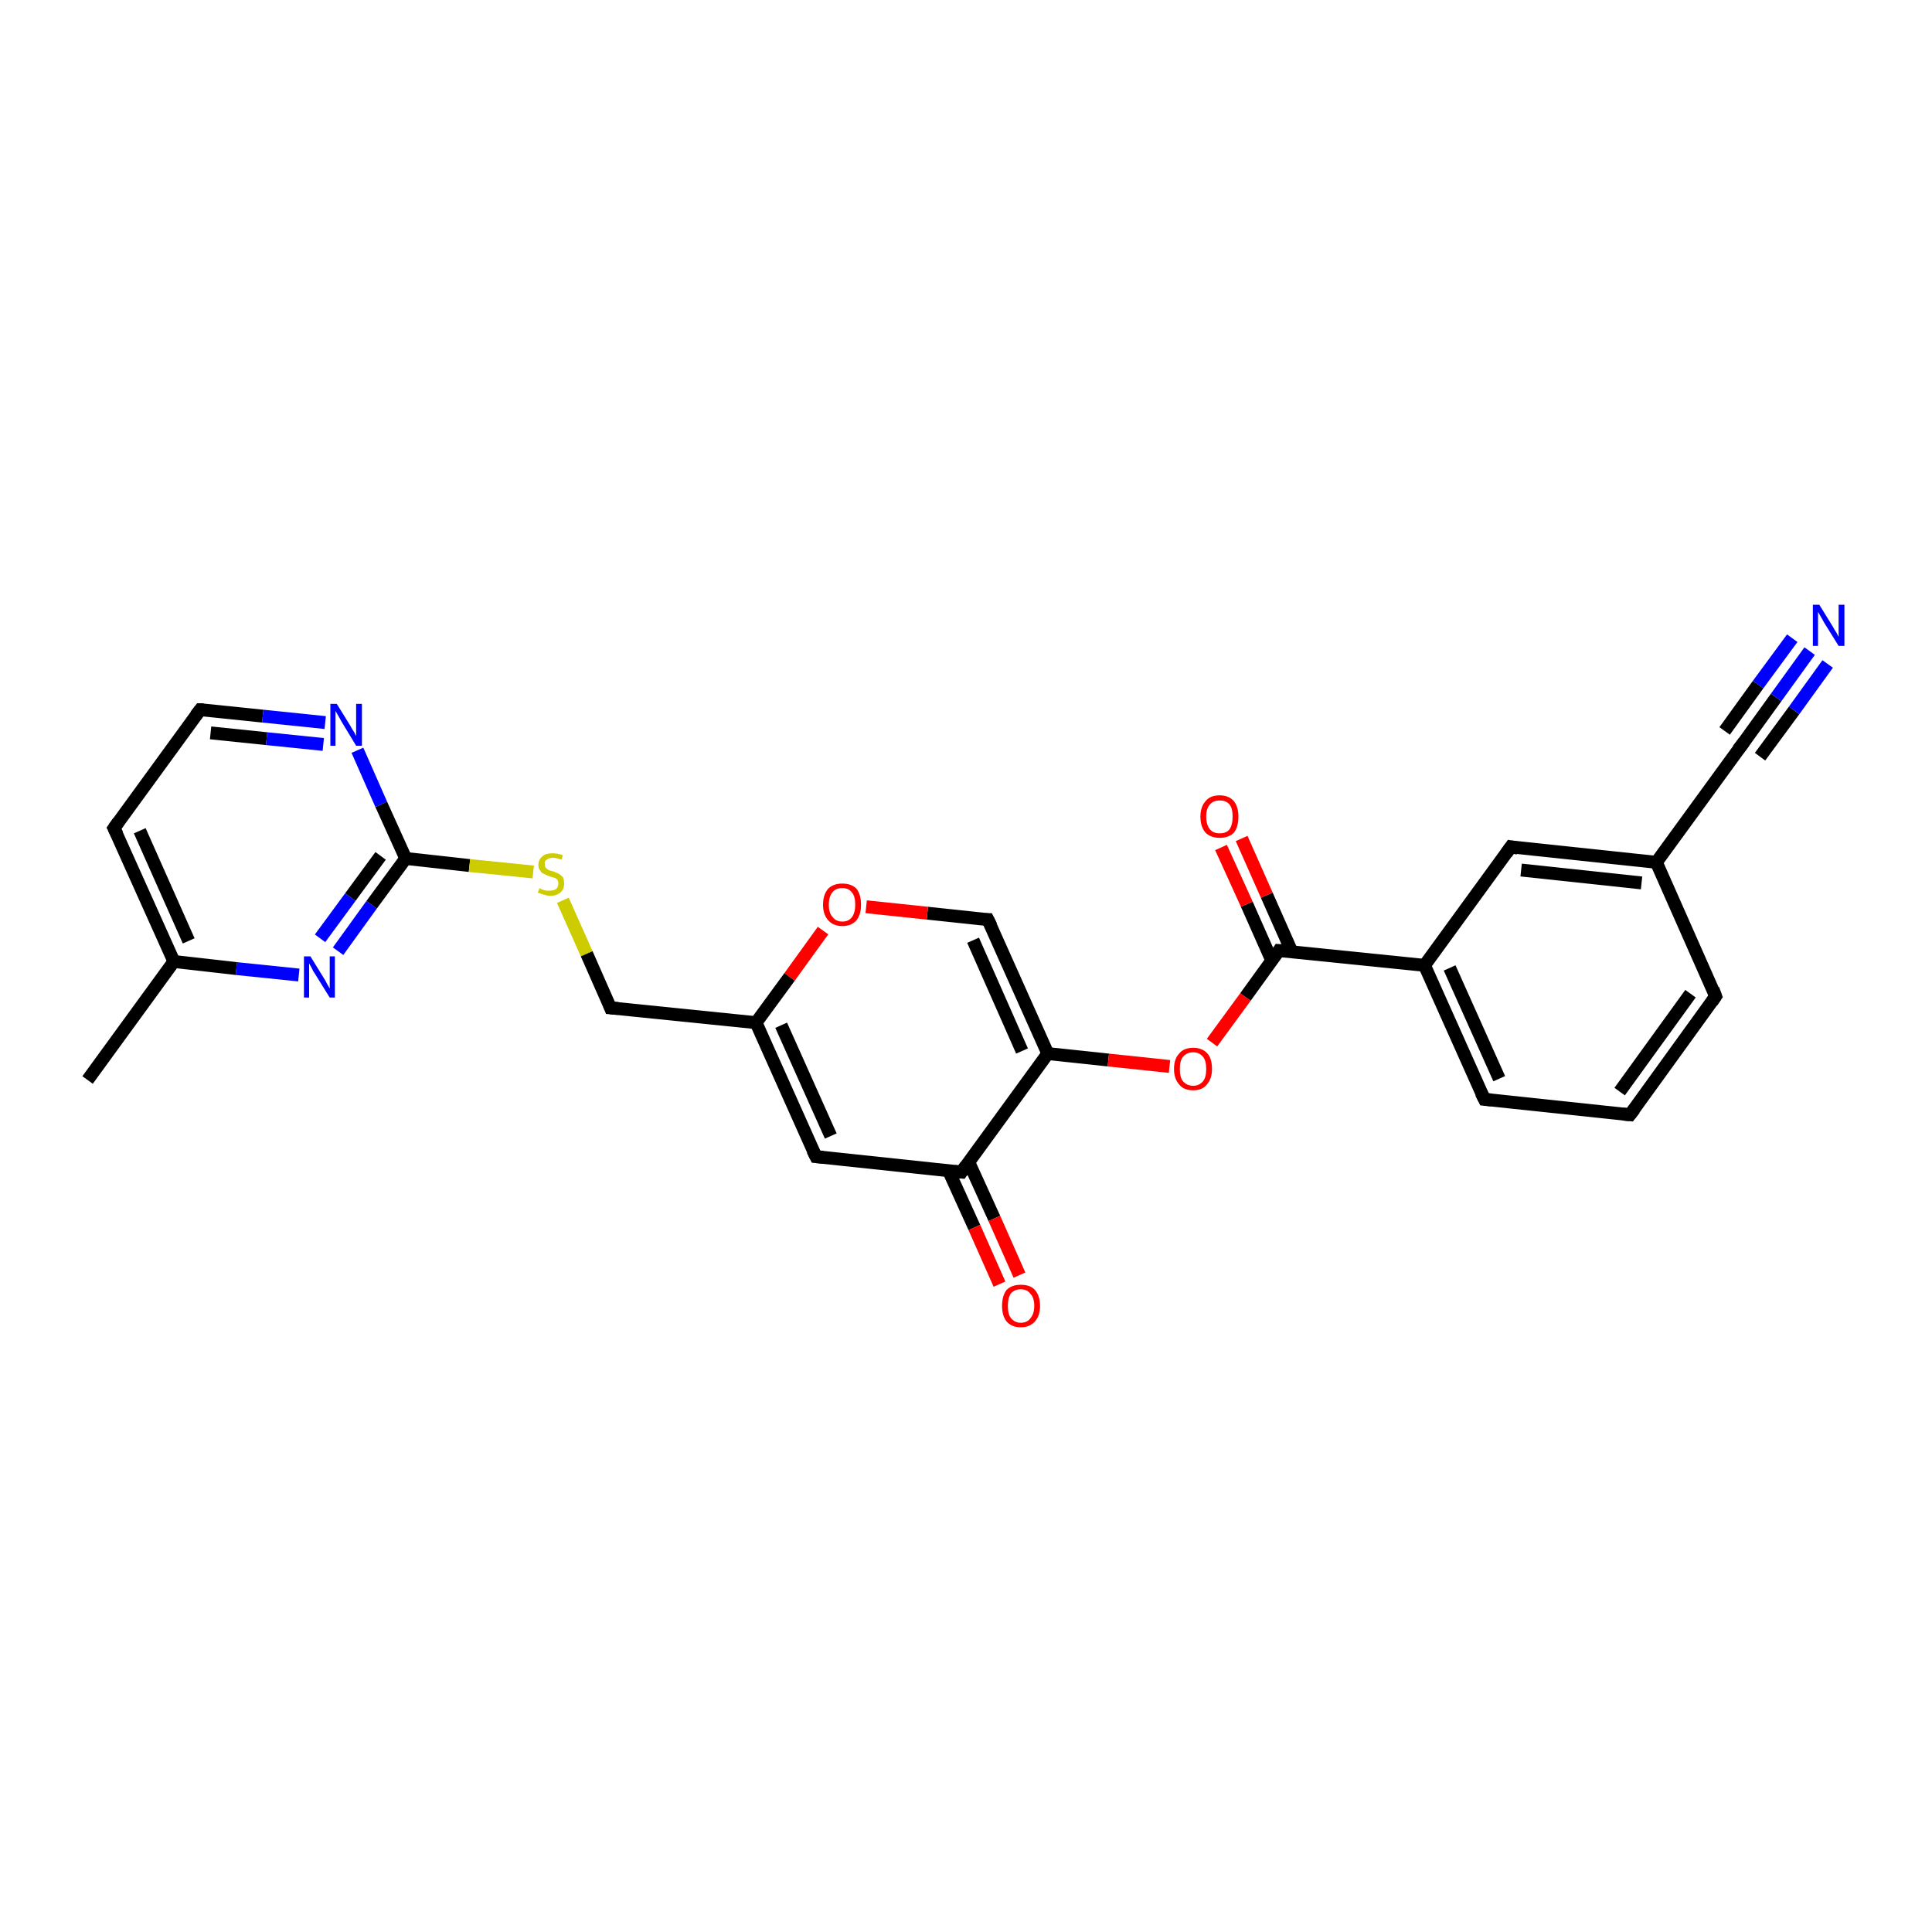 <?xml version='1.0' encoding='iso-8859-1'?>
<svg version='1.1' baseProfile='full'
              xmlns='http://www.w3.org/2000/svg'
                      xmlns:rdkit='http://www.rdkit.org/xml'
                      xmlns:xlink='http://www.w3.org/1999/xlink'
                  xml:space='preserve'
width='300px' height='300px' viewBox='0 0 300 300'>
<!-- END OF HEADER -->
<rect style='opacity:1.0;fill:#FFFFFF;stroke:none' width='300.0' height='300.0' x='0.0' y='0.0'> </rect>
<path class='bond-0 atom-0 atom-1' d='M 13.6,167.7 L 27.0,149.3' style='fill:none;fill-rule:evenodd;stroke:#000000;stroke-width:2.0px;stroke-linecap:butt;stroke-linejoin:miter;stroke-opacity:1' />
<path class='bond-1 atom-1 atom-2' d='M 27.0,149.3 L 17.7,128.6' style='fill:none;fill-rule:evenodd;stroke:#000000;stroke-width:2.0px;stroke-linecap:butt;stroke-linejoin:miter;stroke-opacity:1' />
<path class='bond-1 atom-1 atom-2' d='M 29.3,146.1 L 21.7,129.0' style='fill:none;fill-rule:evenodd;stroke:#000000;stroke-width:2.0px;stroke-linecap:butt;stroke-linejoin:miter;stroke-opacity:1' />
<path class='bond-2 atom-2 atom-3' d='M 17.7,128.6 L 31.1,110.2' style='fill:none;fill-rule:evenodd;stroke:#000000;stroke-width:2.0px;stroke-linecap:butt;stroke-linejoin:miter;stroke-opacity:1' />
<path class='bond-3 atom-3 atom-4' d='M 31.1,110.2 L 40.8,111.2' style='fill:none;fill-rule:evenodd;stroke:#000000;stroke-width:2.0px;stroke-linecap:butt;stroke-linejoin:miter;stroke-opacity:1' />
<path class='bond-3 atom-3 atom-4' d='M 40.8,111.2 L 50.5,112.2' style='fill:none;fill-rule:evenodd;stroke:#0000FF;stroke-width:2.0px;stroke-linecap:butt;stroke-linejoin:miter;stroke-opacity:1' />
<path class='bond-3 atom-3 atom-4' d='M 32.7,113.8 L 41.4,114.7' style='fill:none;fill-rule:evenodd;stroke:#000000;stroke-width:2.0px;stroke-linecap:butt;stroke-linejoin:miter;stroke-opacity:1' />
<path class='bond-3 atom-3 atom-4' d='M 41.4,114.7 L 50.2,115.6' style='fill:none;fill-rule:evenodd;stroke:#0000FF;stroke-width:2.0px;stroke-linecap:butt;stroke-linejoin:miter;stroke-opacity:1' />
<path class='bond-4 atom-4 atom-5' d='M 55.5,116.5 L 59.2,124.9' style='fill:none;fill-rule:evenodd;stroke:#0000FF;stroke-width:2.0px;stroke-linecap:butt;stroke-linejoin:miter;stroke-opacity:1' />
<path class='bond-4 atom-4 atom-5' d='M 59.2,124.9 L 63.0,133.3' style='fill:none;fill-rule:evenodd;stroke:#000000;stroke-width:2.0px;stroke-linecap:butt;stroke-linejoin:miter;stroke-opacity:1' />
<path class='bond-5 atom-5 atom-6' d='M 63.0,133.3 L 72.9,134.4' style='fill:none;fill-rule:evenodd;stroke:#000000;stroke-width:2.0px;stroke-linecap:butt;stroke-linejoin:miter;stroke-opacity:1' />
<path class='bond-5 atom-5 atom-6' d='M 72.9,134.4 L 82.8,135.4' style='fill:none;fill-rule:evenodd;stroke:#CCCC00;stroke-width:2.0px;stroke-linecap:butt;stroke-linejoin:miter;stroke-opacity:1' />
<path class='bond-6 atom-6 atom-7' d='M 87.4,139.8 L 91.1,148.1' style='fill:none;fill-rule:evenodd;stroke:#CCCC00;stroke-width:2.0px;stroke-linecap:butt;stroke-linejoin:miter;stroke-opacity:1' />
<path class='bond-6 atom-6 atom-7' d='M 91.1,148.1 L 94.8,156.5' style='fill:none;fill-rule:evenodd;stroke:#000000;stroke-width:2.0px;stroke-linecap:butt;stroke-linejoin:miter;stroke-opacity:1' />
<path class='bond-7 atom-7 atom-8' d='M 94.8,156.5 L 117.4,158.8' style='fill:none;fill-rule:evenodd;stroke:#000000;stroke-width:2.0px;stroke-linecap:butt;stroke-linejoin:miter;stroke-opacity:1' />
<path class='bond-8 atom-8 atom-9' d='M 117.4,158.8 L 126.7,179.6' style='fill:none;fill-rule:evenodd;stroke:#000000;stroke-width:2.0px;stroke-linecap:butt;stroke-linejoin:miter;stroke-opacity:1' />
<path class='bond-8 atom-8 atom-9' d='M 121.3,159.2 L 129.0,176.4' style='fill:none;fill-rule:evenodd;stroke:#000000;stroke-width:2.0px;stroke-linecap:butt;stroke-linejoin:miter;stroke-opacity:1' />
<path class='bond-9 atom-9 atom-10' d='M 126.7,179.6 L 149.3,182.0' style='fill:none;fill-rule:evenodd;stroke:#000000;stroke-width:2.0px;stroke-linecap:butt;stroke-linejoin:miter;stroke-opacity:1' />
<path class='bond-10 atom-10 atom-11' d='M 147.3,181.8 L 151.3,190.6' style='fill:none;fill-rule:evenodd;stroke:#000000;stroke-width:2.0px;stroke-linecap:butt;stroke-linejoin:miter;stroke-opacity:1' />
<path class='bond-10 atom-10 atom-11' d='M 151.3,190.6 L 155.2,199.4' style='fill:none;fill-rule:evenodd;stroke:#FF0000;stroke-width:2.0px;stroke-linecap:butt;stroke-linejoin:miter;stroke-opacity:1' />
<path class='bond-10 atom-10 atom-11' d='M 150.4,180.4 L 154.4,189.2' style='fill:none;fill-rule:evenodd;stroke:#000000;stroke-width:2.0px;stroke-linecap:butt;stroke-linejoin:miter;stroke-opacity:1' />
<path class='bond-10 atom-10 atom-11' d='M 154.4,189.2 L 158.3,198.0' style='fill:none;fill-rule:evenodd;stroke:#FF0000;stroke-width:2.0px;stroke-linecap:butt;stroke-linejoin:miter;stroke-opacity:1' />
<path class='bond-11 atom-10 atom-12' d='M 149.3,182.0 L 162.7,163.6' style='fill:none;fill-rule:evenodd;stroke:#000000;stroke-width:2.0px;stroke-linecap:butt;stroke-linejoin:miter;stroke-opacity:1' />
<path class='bond-12 atom-12 atom-13' d='M 162.7,163.6 L 172.1,164.6' style='fill:none;fill-rule:evenodd;stroke:#000000;stroke-width:2.0px;stroke-linecap:butt;stroke-linejoin:miter;stroke-opacity:1' />
<path class='bond-12 atom-12 atom-13' d='M 172.1,164.6 L 181.6,165.6' style='fill:none;fill-rule:evenodd;stroke:#FF0000;stroke-width:2.0px;stroke-linecap:butt;stroke-linejoin:miter;stroke-opacity:1' />
<path class='bond-13 atom-13 atom-14' d='M 188.2,161.9 L 193.4,154.8' style='fill:none;fill-rule:evenodd;stroke:#FF0000;stroke-width:2.0px;stroke-linecap:butt;stroke-linejoin:miter;stroke-opacity:1' />
<path class='bond-13 atom-13 atom-14' d='M 193.4,154.8 L 198.6,147.6' style='fill:none;fill-rule:evenodd;stroke:#000000;stroke-width:2.0px;stroke-linecap:butt;stroke-linejoin:miter;stroke-opacity:1' />
<path class='bond-14 atom-14 atom-15' d='M 200.6,147.8 L 196.7,139.0' style='fill:none;fill-rule:evenodd;stroke:#000000;stroke-width:2.0px;stroke-linecap:butt;stroke-linejoin:miter;stroke-opacity:1' />
<path class='bond-14 atom-14 atom-15' d='M 196.7,139.0 L 192.8,130.2' style='fill:none;fill-rule:evenodd;stroke:#FF0000;stroke-width:2.0px;stroke-linecap:butt;stroke-linejoin:miter;stroke-opacity:1' />
<path class='bond-14 atom-14 atom-15' d='M 197.5,149.2 L 193.6,140.4' style='fill:none;fill-rule:evenodd;stroke:#000000;stroke-width:2.0px;stroke-linecap:butt;stroke-linejoin:miter;stroke-opacity:1' />
<path class='bond-14 atom-14 atom-15' d='M 193.6,140.4 L 189.6,131.6' style='fill:none;fill-rule:evenodd;stroke:#FF0000;stroke-width:2.0px;stroke-linecap:butt;stroke-linejoin:miter;stroke-opacity:1' />
<path class='bond-15 atom-14 atom-16' d='M 198.6,147.6 L 221.2,149.9' style='fill:none;fill-rule:evenodd;stroke:#000000;stroke-width:2.0px;stroke-linecap:butt;stroke-linejoin:miter;stroke-opacity:1' />
<path class='bond-16 atom-16 atom-17' d='M 221.2,149.9 L 230.5,170.7' style='fill:none;fill-rule:evenodd;stroke:#000000;stroke-width:2.0px;stroke-linecap:butt;stroke-linejoin:miter;stroke-opacity:1' />
<path class='bond-16 atom-16 atom-17' d='M 225.1,150.3 L 232.8,167.5' style='fill:none;fill-rule:evenodd;stroke:#000000;stroke-width:2.0px;stroke-linecap:butt;stroke-linejoin:miter;stroke-opacity:1' />
<path class='bond-17 atom-17 atom-18' d='M 230.5,170.7 L 253.1,173.1' style='fill:none;fill-rule:evenodd;stroke:#000000;stroke-width:2.0px;stroke-linecap:butt;stroke-linejoin:miter;stroke-opacity:1' />
<path class='bond-18 atom-18 atom-19' d='M 253.1,173.1 L 266.4,154.7' style='fill:none;fill-rule:evenodd;stroke:#000000;stroke-width:2.0px;stroke-linecap:butt;stroke-linejoin:miter;stroke-opacity:1' />
<path class='bond-18 atom-18 atom-19' d='M 251.5,169.5 L 262.5,154.3' style='fill:none;fill-rule:evenodd;stroke:#000000;stroke-width:2.0px;stroke-linecap:butt;stroke-linejoin:miter;stroke-opacity:1' />
<path class='bond-19 atom-19 atom-20' d='M 266.4,154.7 L 257.2,133.9' style='fill:none;fill-rule:evenodd;stroke:#000000;stroke-width:2.0px;stroke-linecap:butt;stroke-linejoin:miter;stroke-opacity:1' />
<path class='bond-20 atom-20 atom-21' d='M 257.2,133.9 L 234.6,131.5' style='fill:none;fill-rule:evenodd;stroke:#000000;stroke-width:2.0px;stroke-linecap:butt;stroke-linejoin:miter;stroke-opacity:1' />
<path class='bond-20 atom-20 atom-21' d='M 254.9,137.1 L 236.2,135.1' style='fill:none;fill-rule:evenodd;stroke:#000000;stroke-width:2.0px;stroke-linecap:butt;stroke-linejoin:miter;stroke-opacity:1' />
<path class='bond-21 atom-20 atom-22' d='M 257.2,133.9 L 270.6,115.5' style='fill:none;fill-rule:evenodd;stroke:#000000;stroke-width:2.0px;stroke-linecap:butt;stroke-linejoin:miter;stroke-opacity:1' />
<path class='bond-22 atom-22 atom-23' d='M 270.6,115.5 L 275.8,108.3' style='fill:none;fill-rule:evenodd;stroke:#000000;stroke-width:2.0px;stroke-linecap:butt;stroke-linejoin:miter;stroke-opacity:1' />
<path class='bond-22 atom-22 atom-23' d='M 275.8,108.3 L 281.0,101.1' style='fill:none;fill-rule:evenodd;stroke:#0000FF;stroke-width:2.0px;stroke-linecap:butt;stroke-linejoin:miter;stroke-opacity:1' />
<path class='bond-22 atom-22 atom-23' d='M 267.8,113.5 L 273.0,106.3' style='fill:none;fill-rule:evenodd;stroke:#000000;stroke-width:2.0px;stroke-linecap:butt;stroke-linejoin:miter;stroke-opacity:1' />
<path class='bond-22 atom-22 atom-23' d='M 273.0,106.3 L 278.3,99.1' style='fill:none;fill-rule:evenodd;stroke:#0000FF;stroke-width:2.0px;stroke-linecap:butt;stroke-linejoin:miter;stroke-opacity:1' />
<path class='bond-22 atom-22 atom-23' d='M 273.3,117.5 L 278.6,110.3' style='fill:none;fill-rule:evenodd;stroke:#000000;stroke-width:2.0px;stroke-linecap:butt;stroke-linejoin:miter;stroke-opacity:1' />
<path class='bond-22 atom-22 atom-23' d='M 278.6,110.3 L 283.8,103.1' style='fill:none;fill-rule:evenodd;stroke:#0000FF;stroke-width:2.0px;stroke-linecap:butt;stroke-linejoin:miter;stroke-opacity:1' />
<path class='bond-23 atom-12 atom-24' d='M 162.7,163.6 L 153.4,142.8' style='fill:none;fill-rule:evenodd;stroke:#000000;stroke-width:2.0px;stroke-linecap:butt;stroke-linejoin:miter;stroke-opacity:1' />
<path class='bond-23 atom-12 atom-24' d='M 158.7,163.2 L 151.1,146.0' style='fill:none;fill-rule:evenodd;stroke:#000000;stroke-width:2.0px;stroke-linecap:butt;stroke-linejoin:miter;stroke-opacity:1' />
<path class='bond-24 atom-24 atom-25' d='M 153.4,142.8 L 144.0,141.8' style='fill:none;fill-rule:evenodd;stroke:#000000;stroke-width:2.0px;stroke-linecap:butt;stroke-linejoin:miter;stroke-opacity:1' />
<path class='bond-24 atom-24 atom-25' d='M 144.0,141.8 L 134.5,140.8' style='fill:none;fill-rule:evenodd;stroke:#FF0000;stroke-width:2.0px;stroke-linecap:butt;stroke-linejoin:miter;stroke-opacity:1' />
<path class='bond-25 atom-5 atom-26' d='M 63.0,133.3 L 57.7,140.5' style='fill:none;fill-rule:evenodd;stroke:#000000;stroke-width:2.0px;stroke-linecap:butt;stroke-linejoin:miter;stroke-opacity:1' />
<path class='bond-25 atom-5 atom-26' d='M 57.7,140.5 L 52.5,147.7' style='fill:none;fill-rule:evenodd;stroke:#0000FF;stroke-width:2.0px;stroke-linecap:butt;stroke-linejoin:miter;stroke-opacity:1' />
<path class='bond-25 atom-5 atom-26' d='M 59.1,132.9 L 54.4,139.3' style='fill:none;fill-rule:evenodd;stroke:#000000;stroke-width:2.0px;stroke-linecap:butt;stroke-linejoin:miter;stroke-opacity:1' />
<path class='bond-25 atom-5 atom-26' d='M 54.4,139.3 L 49.7,145.7' style='fill:none;fill-rule:evenodd;stroke:#0000FF;stroke-width:2.0px;stroke-linecap:butt;stroke-linejoin:miter;stroke-opacity:1' />
<path class='bond-26 atom-26 atom-1' d='M 46.4,151.4 L 36.7,150.4' style='fill:none;fill-rule:evenodd;stroke:#0000FF;stroke-width:2.0px;stroke-linecap:butt;stroke-linejoin:miter;stroke-opacity:1' />
<path class='bond-26 atom-26 atom-1' d='M 36.7,150.4 L 27.0,149.3' style='fill:none;fill-rule:evenodd;stroke:#000000;stroke-width:2.0px;stroke-linecap:butt;stroke-linejoin:miter;stroke-opacity:1' />
<path class='bond-27 atom-25 atom-8' d='M 127.8,144.5 L 122.6,151.7' style='fill:none;fill-rule:evenodd;stroke:#FF0000;stroke-width:2.0px;stroke-linecap:butt;stroke-linejoin:miter;stroke-opacity:1' />
<path class='bond-27 atom-25 atom-8' d='M 122.6,151.7 L 117.4,158.8' style='fill:none;fill-rule:evenodd;stroke:#000000;stroke-width:2.0px;stroke-linecap:butt;stroke-linejoin:miter;stroke-opacity:1' />
<path class='bond-28 atom-21 atom-16' d='M 234.6,131.5 L 221.2,149.9' style='fill:none;fill-rule:evenodd;stroke:#000000;stroke-width:2.0px;stroke-linecap:butt;stroke-linejoin:miter;stroke-opacity:1' />
<path d='M 18.2,129.6 L 17.7,128.6 L 18.4,127.6' style='fill:none;stroke:#000000;stroke-width:2.0px;stroke-linecap:butt;stroke-linejoin:miter;stroke-opacity:1;' />
<path d='M 30.4,111.1 L 31.1,110.2 L 31.6,110.2' style='fill:none;stroke:#000000;stroke-width:2.0px;stroke-linecap:butt;stroke-linejoin:miter;stroke-opacity:1;' />
<path d='M 94.6,156.0 L 94.8,156.5 L 96.0,156.6' style='fill:none;stroke:#000000;stroke-width:2.0px;stroke-linecap:butt;stroke-linejoin:miter;stroke-opacity:1;' />
<path d='M 126.2,178.6 L 126.7,179.6 L 127.8,179.7' style='fill:none;stroke:#000000;stroke-width:2.0px;stroke-linecap:butt;stroke-linejoin:miter;stroke-opacity:1;' />
<path d='M 148.2,181.9 L 149.3,182.0 L 150.0,181.0' style='fill:none;stroke:#000000;stroke-width:2.0px;stroke-linecap:butt;stroke-linejoin:miter;stroke-opacity:1;' />
<path d='M 198.4,147.9 L 198.6,147.6 L 199.8,147.7' style='fill:none;stroke:#000000;stroke-width:2.0px;stroke-linecap:butt;stroke-linejoin:miter;stroke-opacity:1;' />
<path d='M 230.0,169.7 L 230.5,170.7 L 231.6,170.8' style='fill:none;stroke:#000000;stroke-width:2.0px;stroke-linecap:butt;stroke-linejoin:miter;stroke-opacity:1;' />
<path d='M 252.0,173.0 L 253.1,173.1 L 253.8,172.2' style='fill:none;stroke:#000000;stroke-width:2.0px;stroke-linecap:butt;stroke-linejoin:miter;stroke-opacity:1;' />
<path d='M 265.8,155.6 L 266.4,154.7 L 266.0,153.6' style='fill:none;stroke:#000000;stroke-width:2.0px;stroke-linecap:butt;stroke-linejoin:miter;stroke-opacity:1;' />
<path d='M 235.7,131.7 L 234.6,131.5 L 233.9,132.5' style='fill:none;stroke:#000000;stroke-width:2.0px;stroke-linecap:butt;stroke-linejoin:miter;stroke-opacity:1;' />
<path d='M 269.9,116.4 L 270.6,115.5 L 270.8,115.2' style='fill:none;stroke:#000000;stroke-width:2.0px;stroke-linecap:butt;stroke-linejoin:miter;stroke-opacity:1;' />
<path d='M 153.9,143.8 L 153.4,142.8 L 152.9,142.8' style='fill:none;stroke:#000000;stroke-width:2.0px;stroke-linecap:butt;stroke-linejoin:miter;stroke-opacity:1;' />
<path class='atom-4' d='M 52.3 109.3
L 54.4 112.7
Q 54.6 113.1, 55.0 113.7
Q 55.3 114.3, 55.3 114.3
L 55.3 109.3
L 56.2 109.3
L 56.2 115.8
L 55.3 115.8
L 53.0 112.0
Q 52.8 111.6, 52.5 111.1
Q 52.2 110.6, 52.1 110.4
L 52.1 115.8
L 51.3 115.8
L 51.3 109.3
L 52.3 109.3
' fill='#0000FF'/>
<path class='atom-6' d='M 83.8 137.9
Q 83.8 137.9, 84.1 138.1
Q 84.4 138.2, 84.8 138.3
Q 85.1 138.3, 85.4 138.3
Q 86.0 138.3, 86.4 138.0
Q 86.7 137.7, 86.7 137.2
Q 86.7 136.9, 86.6 136.7
Q 86.4 136.4, 86.1 136.3
Q 85.8 136.2, 85.4 136.1
Q 84.8 135.9, 84.5 135.7
Q 84.1 135.6, 83.9 135.2
Q 83.6 134.9, 83.6 134.3
Q 83.6 133.5, 84.2 133.0
Q 84.7 132.5, 85.8 132.5
Q 86.6 132.5, 87.4 132.8
L 87.2 133.5
Q 86.4 133.2, 85.9 133.2
Q 85.2 133.2, 84.9 133.5
Q 84.5 133.7, 84.6 134.2
Q 84.6 134.5, 84.7 134.7
Q 84.9 134.9, 85.2 135.1
Q 85.4 135.2, 85.9 135.3
Q 86.4 135.5, 86.8 135.7
Q 87.1 135.9, 87.4 136.2
Q 87.6 136.6, 87.6 137.2
Q 87.6 138.1, 87.0 138.6
Q 86.4 139.1, 85.5 139.1
Q 84.9 139.1, 84.4 138.9
Q 84.0 138.8, 83.5 138.6
L 83.8 137.9
' fill='#CCCC00'/>
<path class='atom-11' d='M 155.6 202.8
Q 155.6 201.2, 156.3 200.3
Q 157.1 199.5, 158.5 199.5
Q 160.0 199.5, 160.7 200.3
Q 161.5 201.2, 161.5 202.8
Q 161.5 204.3, 160.7 205.2
Q 159.9 206.1, 158.5 206.1
Q 157.1 206.1, 156.3 205.2
Q 155.6 204.3, 155.6 202.8
M 158.5 205.4
Q 159.5 205.4, 160.0 204.7
Q 160.6 204.0, 160.6 202.8
Q 160.6 201.5, 160.0 200.9
Q 159.5 200.2, 158.5 200.2
Q 157.6 200.2, 157.0 200.8
Q 156.5 201.5, 156.5 202.8
Q 156.5 204.1, 157.0 204.7
Q 157.6 205.4, 158.5 205.4
' fill='#FF0000'/>
<path class='atom-13' d='M 182.3 166.0
Q 182.3 164.4, 183.1 163.6
Q 183.8 162.7, 185.3 162.7
Q 186.7 162.7, 187.5 163.6
Q 188.2 164.4, 188.2 166.0
Q 188.2 167.5, 187.4 168.4
Q 186.7 169.3, 185.3 169.3
Q 183.8 169.3, 183.1 168.4
Q 182.3 167.5, 182.3 166.0
M 185.3 168.6
Q 186.2 168.6, 186.8 167.9
Q 187.3 167.3, 187.3 166.0
Q 187.3 164.7, 186.8 164.1
Q 186.2 163.4, 185.3 163.4
Q 184.3 163.4, 183.7 164.1
Q 183.2 164.7, 183.2 166.0
Q 183.2 167.3, 183.7 167.9
Q 184.3 168.6, 185.3 168.6
' fill='#FF0000'/>
<path class='atom-15' d='M 186.4 126.8
Q 186.4 125.3, 187.2 124.4
Q 187.9 123.5, 189.4 123.5
Q 190.8 123.5, 191.6 124.4
Q 192.3 125.3, 192.3 126.8
Q 192.3 128.4, 191.6 129.3
Q 190.8 130.1, 189.4 130.1
Q 188.0 130.1, 187.2 129.3
Q 186.4 128.4, 186.4 126.8
M 189.4 129.4
Q 190.4 129.4, 190.9 128.8
Q 191.4 128.1, 191.4 126.8
Q 191.4 125.5, 190.9 124.9
Q 190.4 124.3, 189.4 124.3
Q 188.4 124.3, 187.9 124.9
Q 187.3 125.5, 187.3 126.8
Q 187.3 128.1, 187.9 128.8
Q 188.4 129.4, 189.4 129.4
' fill='#FF0000'/>
<path class='atom-23' d='M 282.5 93.9
L 284.6 97.3
Q 284.8 97.7, 285.2 98.3
Q 285.5 98.9, 285.5 98.9
L 285.5 93.9
L 286.4 93.9
L 286.4 100.3
L 285.5 100.3
L 283.2 96.6
Q 283.0 96.2, 282.7 95.7
Q 282.4 95.2, 282.3 95.0
L 282.3 100.3
L 281.5 100.3
L 281.5 93.9
L 282.5 93.9
' fill='#0000FF'/>
<path class='atom-25' d='M 127.8 140.5
Q 127.8 138.9, 128.6 138.0
Q 129.4 137.2, 130.8 137.2
Q 132.2 137.2, 133.0 138.0
Q 133.7 138.9, 133.7 140.5
Q 133.7 142.0, 133.0 142.9
Q 132.2 143.8, 130.8 143.8
Q 129.4 143.8, 128.6 142.9
Q 127.8 142.0, 127.8 140.5
M 130.8 143.1
Q 131.8 143.1, 132.3 142.4
Q 132.8 141.7, 132.8 140.5
Q 132.8 139.2, 132.3 138.6
Q 131.8 137.9, 130.8 137.9
Q 129.8 137.9, 129.3 138.5
Q 128.7 139.2, 128.7 140.5
Q 128.7 141.8, 129.3 142.4
Q 129.8 143.1, 130.8 143.1
' fill='#FF0000'/>
<path class='atom-26' d='M 48.2 148.5
L 50.3 151.9
Q 50.5 152.2, 50.8 152.8
Q 51.2 153.5, 51.2 153.5
L 51.2 148.5
L 52.0 148.5
L 52.0 154.9
L 51.2 154.9
L 48.9 151.2
Q 48.6 150.8, 48.4 150.3
Q 48.1 149.8, 48.0 149.6
L 48.0 154.9
L 47.2 154.9
L 47.2 148.5
L 48.2 148.5
' fill='#0000FF'/>
</svg>
